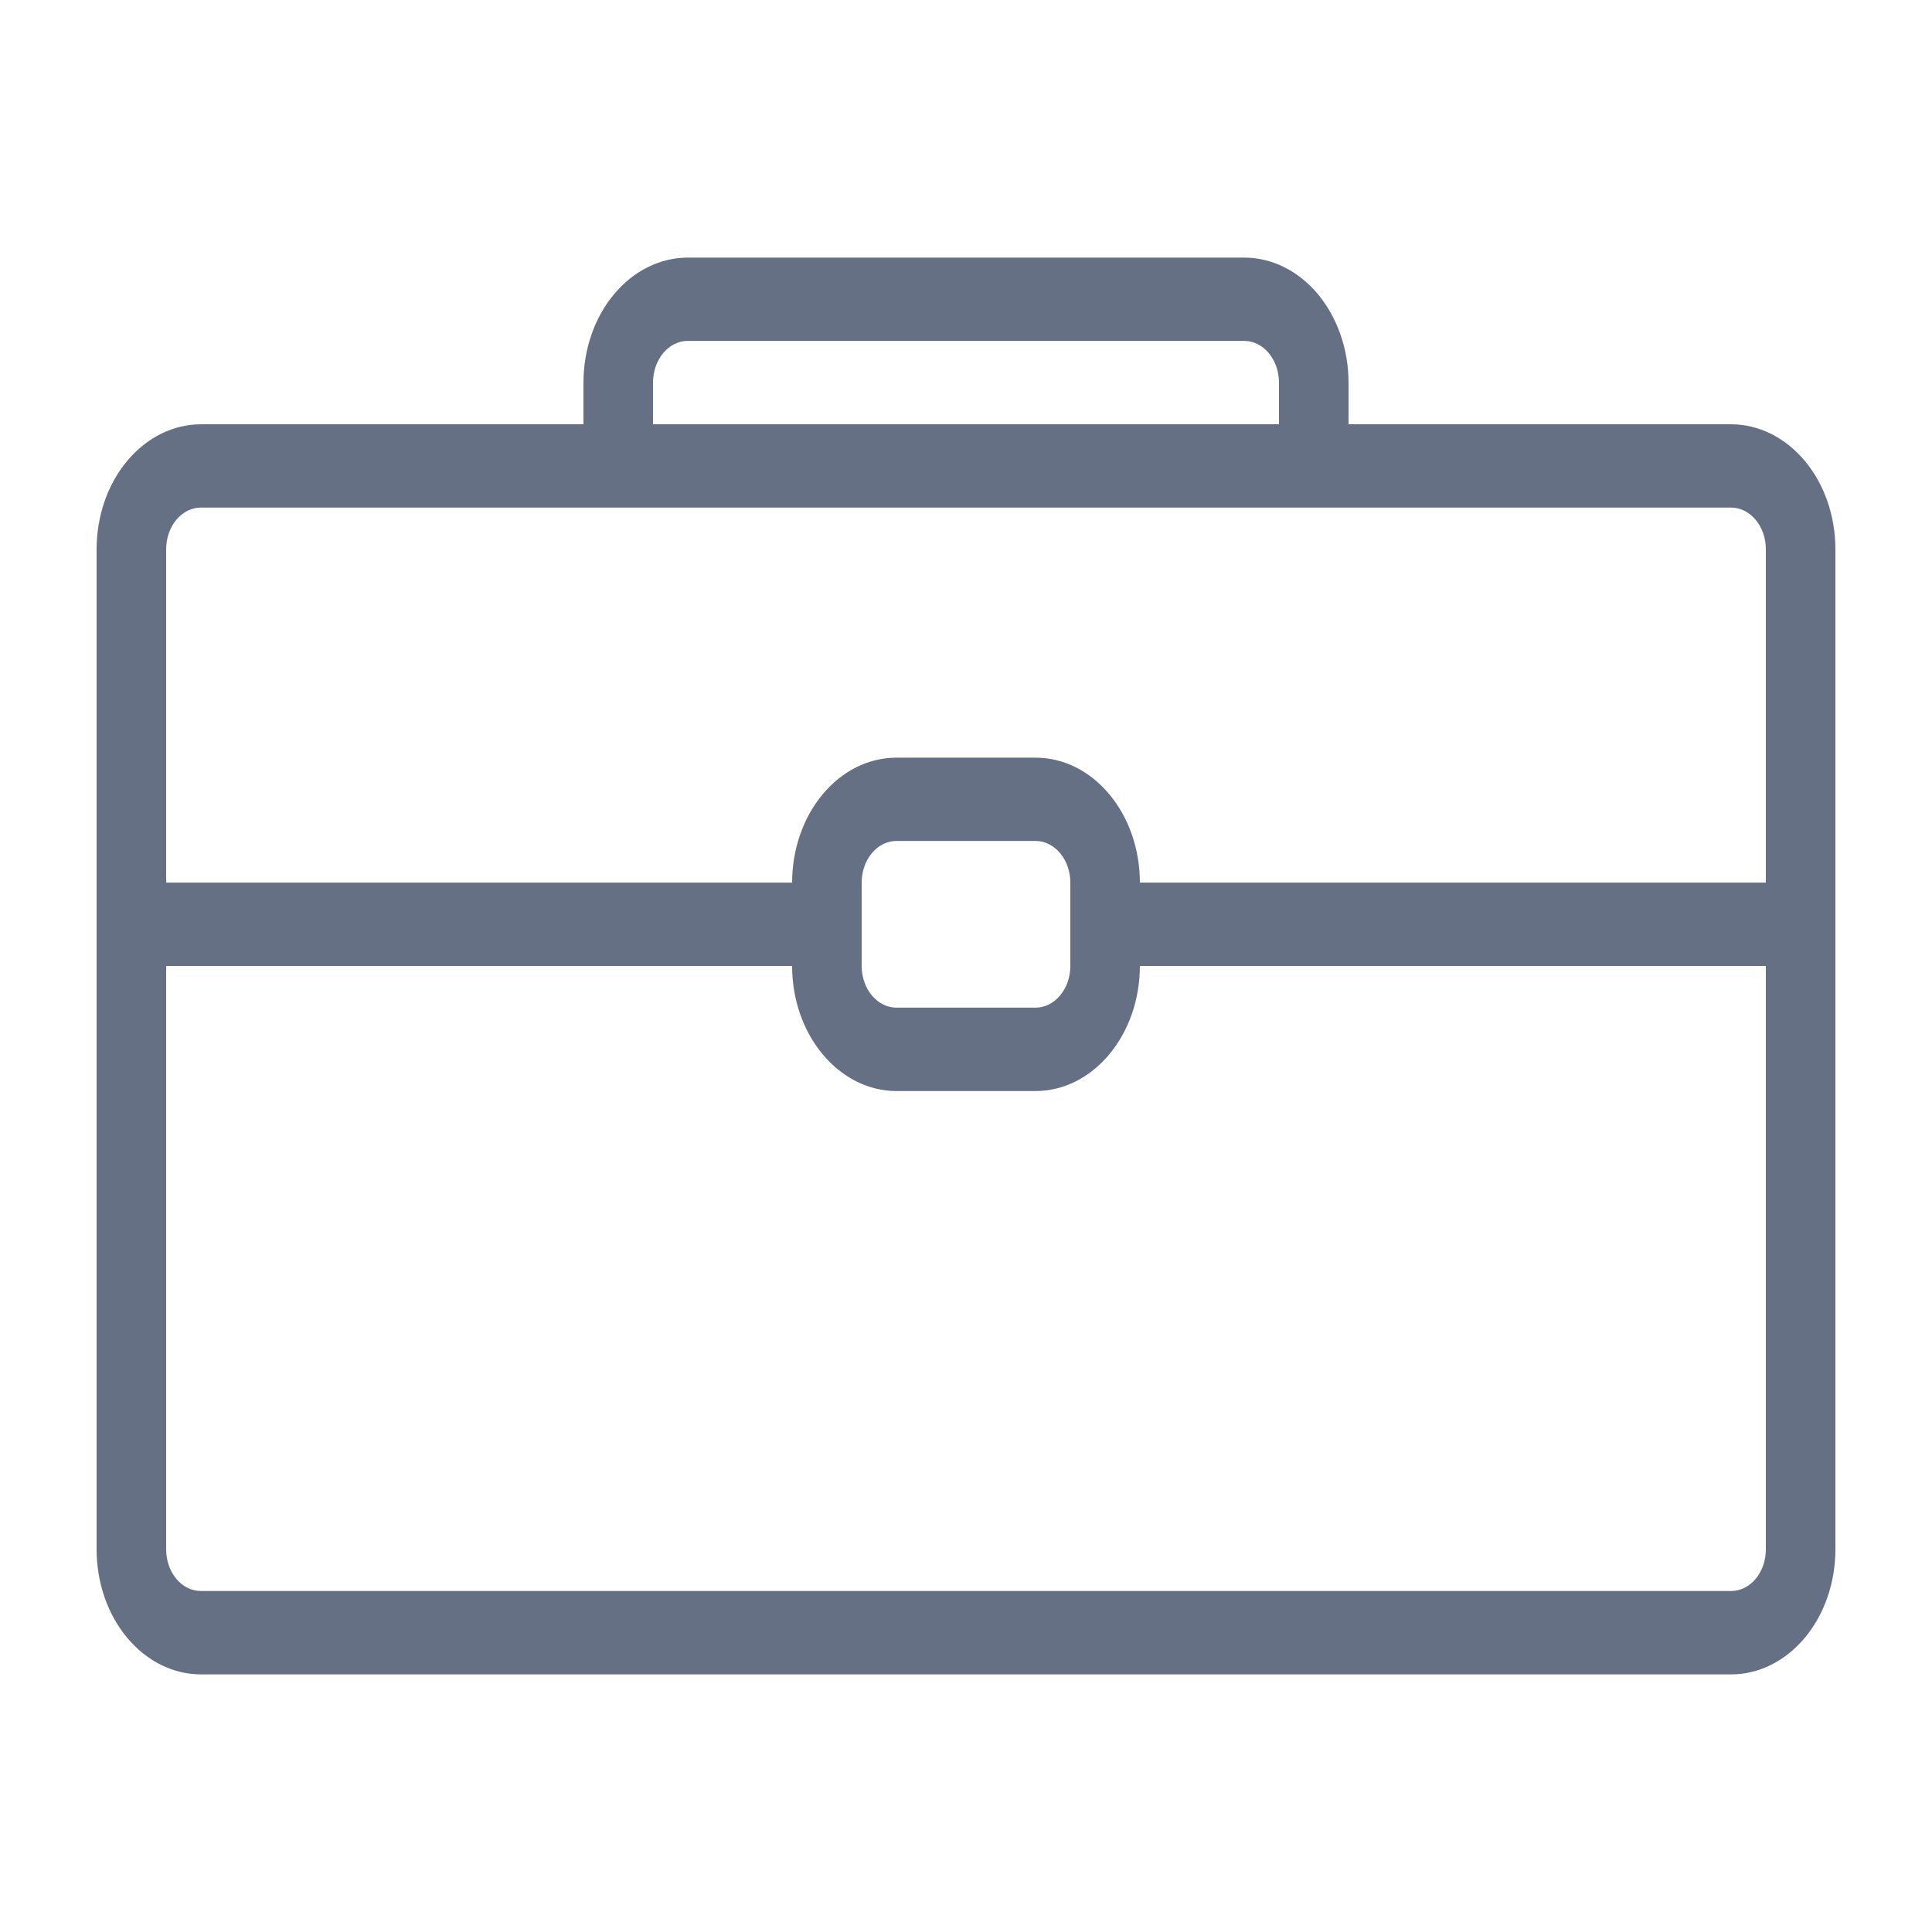 <svg width="18" height="18" viewBox="0 0 18 18" fill="none" xmlns="http://www.w3.org/2000/svg">
<path d="M16.128 3.953H12.564V3.565C12.564 3.256 12.461 2.96 12.279 2.741C12.097 2.523 11.85 2.4 11.592 2.4H6.408C6.15 2.4 5.903 2.523 5.721 2.741C5.538 2.96 5.436 3.256 5.436 3.565V3.953H1.872C1.614 3.953 1.367 4.076 1.185 4.294C1.002 4.512 0.9 4.809 0.9 5.118V14.435C0.9 14.744 1.002 15.04 1.185 15.259C1.367 15.477 1.614 15.6 1.872 15.6H16.128C16.386 15.6 16.633 15.477 16.815 15.259C16.998 15.04 17.1 14.744 17.1 14.435V5.118C17.1 4.809 16.998 4.512 16.815 4.294C16.633 4.076 16.386 3.953 16.128 3.953ZM6.084 3.565C6.084 3.35 6.229 3.176 6.408 3.176H11.592C11.678 3.176 11.76 3.217 11.821 3.29C11.882 3.363 11.916 3.462 11.916 3.565V3.953H6.084L6.084 3.565ZM1.872 4.729H16.128C16.214 4.729 16.296 4.77 16.357 4.843C16.418 4.916 16.452 5.015 16.452 5.118V8.223H10.62C10.62 7.915 10.518 7.618 10.335 7.4C10.153 7.181 9.906 7.059 9.648 7.059H8.352C8.094 7.059 7.847 7.181 7.665 7.4C7.482 7.618 7.38 7.915 7.38 8.223H1.548V5.118C1.548 4.903 1.693 4.729 1.872 4.729ZM9.972 8.223V9C9.972 9.103 9.938 9.202 9.877 9.274C9.816 9.347 9.734 9.388 9.648 9.388H8.352C8.173 9.388 8.028 9.214 8.028 9V8.223C8.028 8.009 8.173 7.835 8.352 7.835H9.648C9.734 7.835 9.816 7.876 9.877 7.949C9.938 8.022 9.972 8.12 9.972 8.223ZM16.128 14.823H1.872C1.693 14.823 1.548 14.65 1.548 14.435V9H7.38C7.38 9.309 7.482 9.605 7.665 9.823C7.847 10.042 8.094 10.165 8.352 10.165H9.648C9.906 10.165 10.153 10.042 10.335 9.823C10.517 9.605 10.62 9.309 10.62 9H16.452V14.435C16.452 14.538 16.418 14.637 16.357 14.71C16.296 14.783 16.214 14.823 16.128 14.823Z" fill="#667085"/>
</svg>
